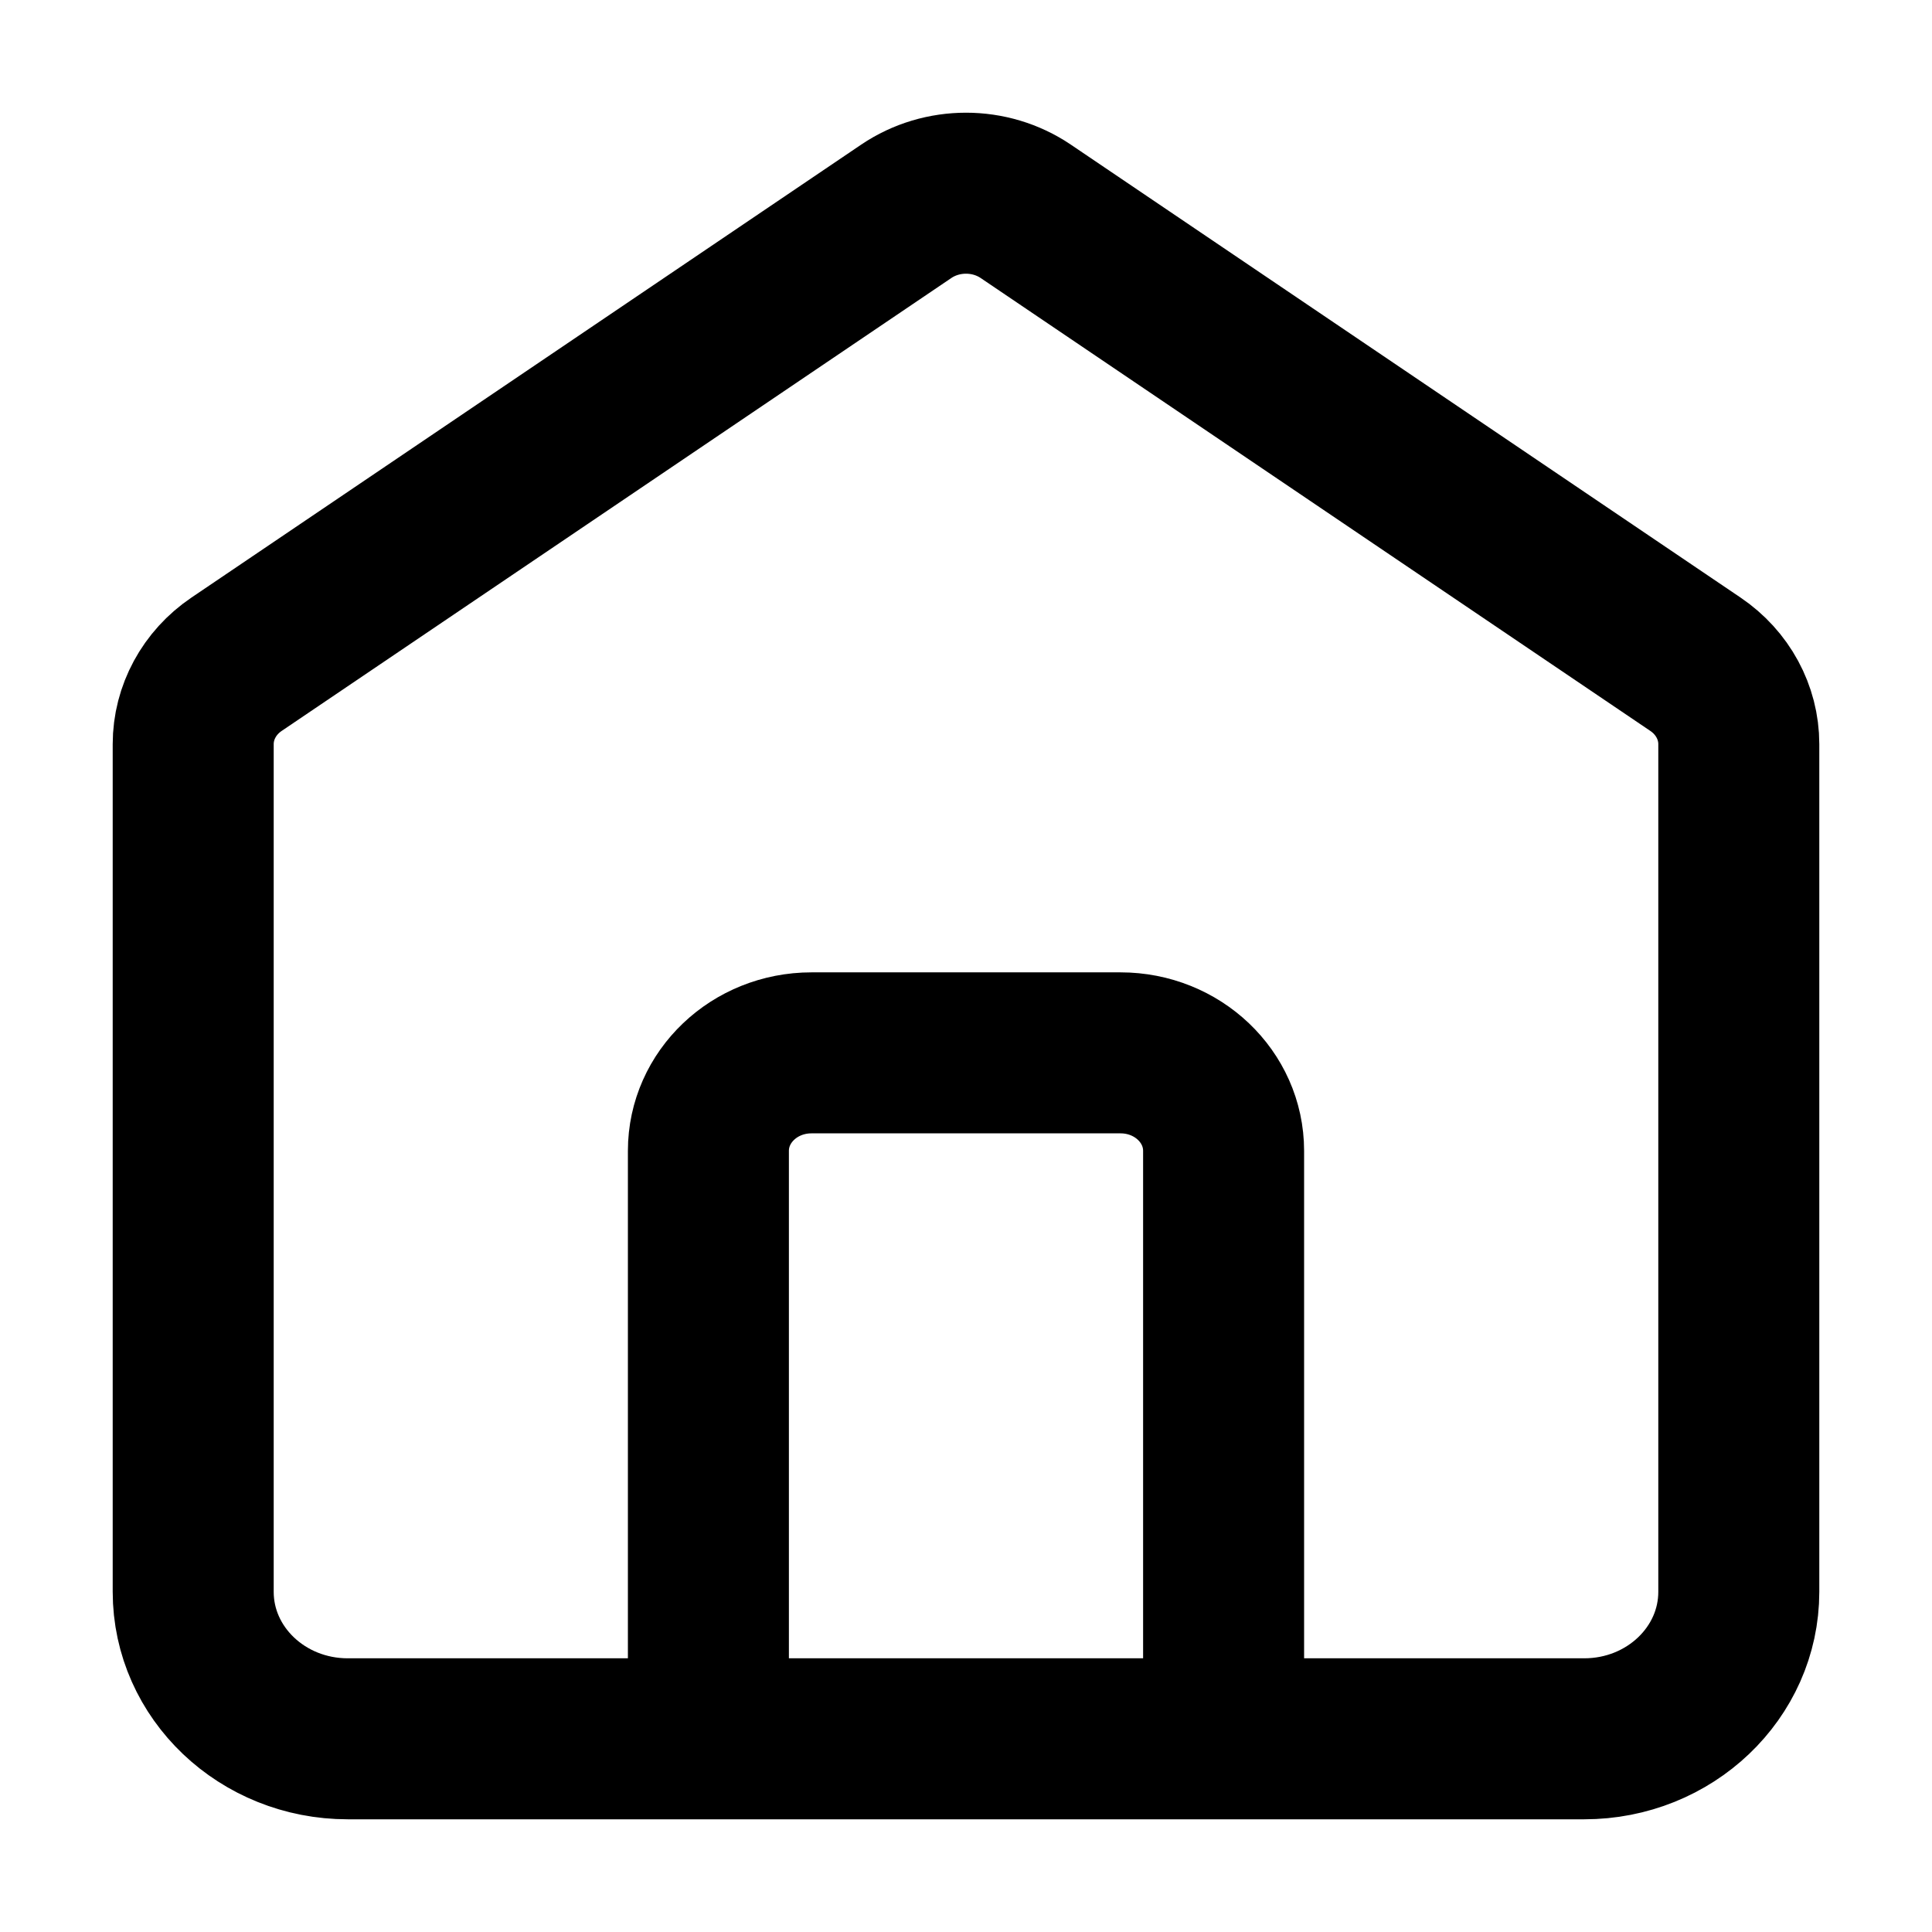 <?xml version="1.0" encoding="UTF-8"?> <svg xmlns="http://www.w3.org/2000/svg" width="24" height="24" viewBox="0 0 24 24" fill="none"><path d="M8.8 21.6V14.296C8.8 13.624 9.373 13.079 10.08 13.079H13.92C14.627 13.079 15.2 13.624 15.2 14.296V21.6M11.258 2.625L2.938 8.252C2.601 8.48 2.4 8.85 2.4 9.244V19.774C2.4 20.782 3.26 21.6 4.32 21.6H19.68C20.74 21.6 21.6 20.782 21.6 19.774V9.244C21.6 8.85 21.399 8.48 21.062 8.252L12.742 2.625C12.298 2.325 11.702 2.325 11.258 2.625Z" stroke="black" stroke-width="2" stroke-linecap="round"></path></svg> 